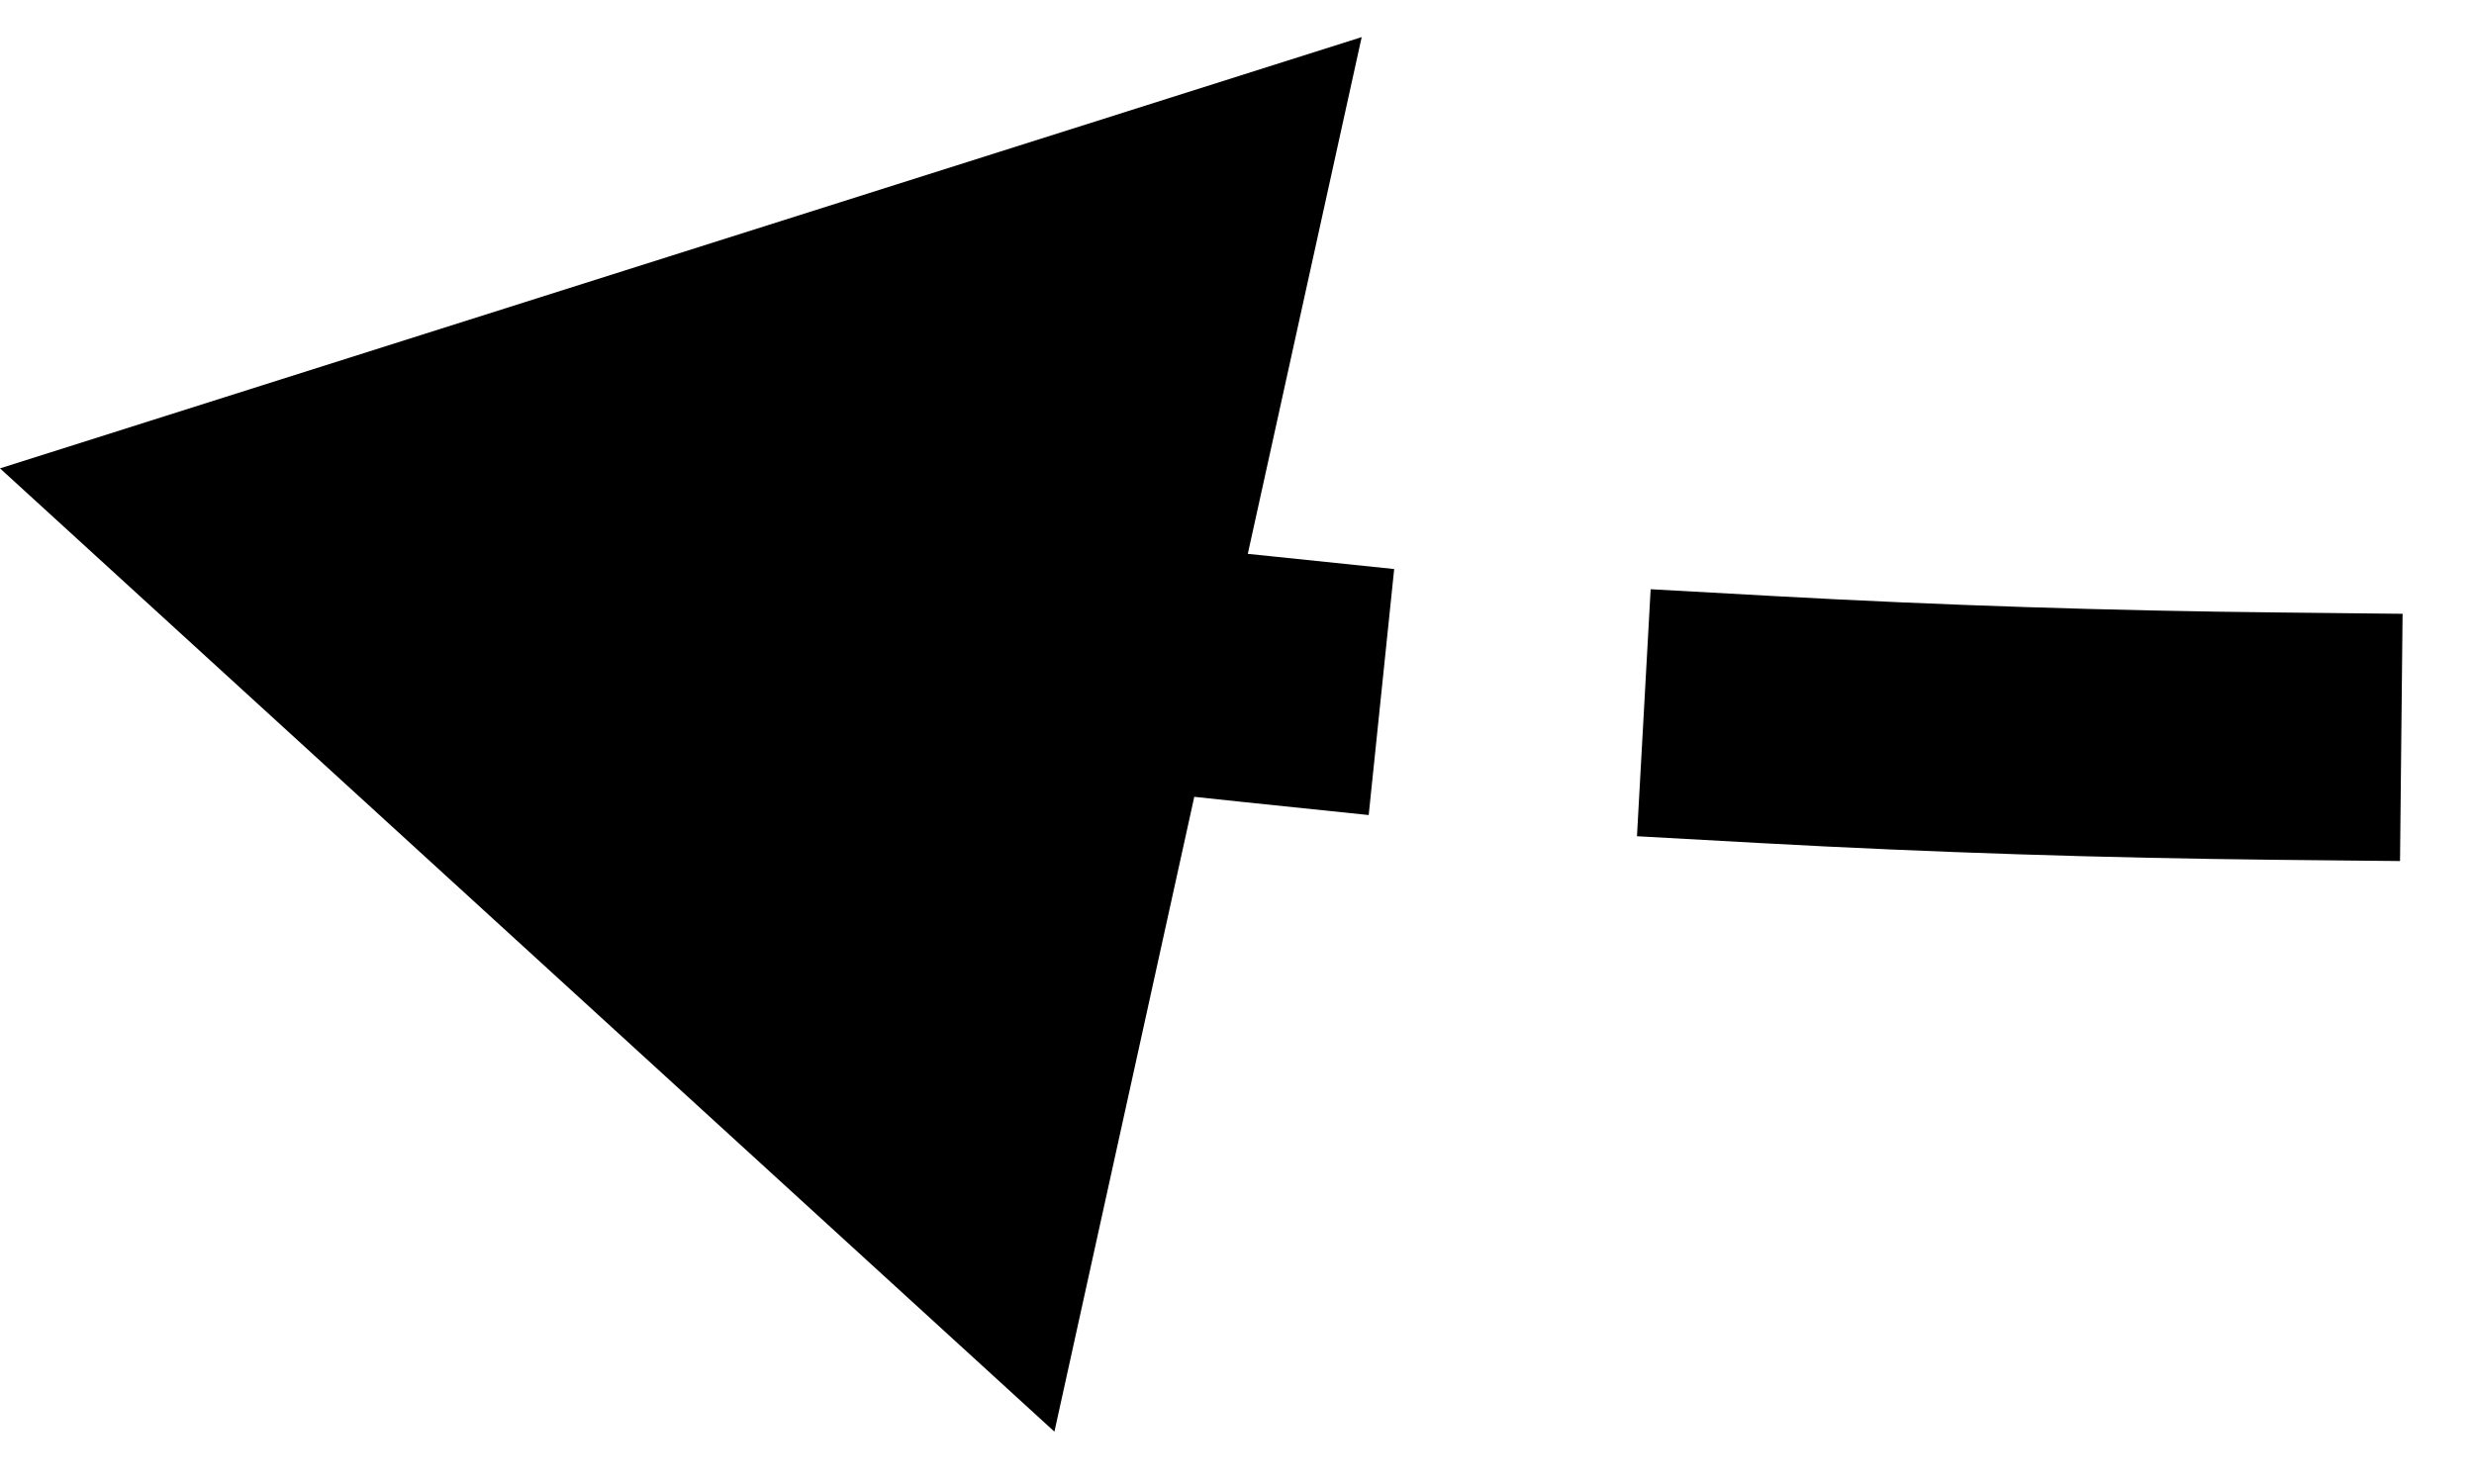 <?xml version="1.0" encoding="UTF-8"?>
<svg xmlns="http://www.w3.org/2000/svg" width="30" height="18" viewBox="0 0 30 18" fill="none">
  <path fill-rule="evenodd" clip-rule="evenodd" d="M12.786 17.365L6.06957e-05 5.681L16.512 0.45L15.131 6.718C15.225 6.728 15.32 6.737 15.414 6.747L16.906 6.902L16.597 9.886L15.105 9.731C14.897 9.71 14.69 9.688 14.482 9.665L12.786 17.365ZM20.016 7.147L21.513 7.23C23.559 7.343 25.598 7.408 27.634 7.429L29.134 7.445L29.103 10.444L27.603 10.429C25.524 10.407 23.44 10.341 21.348 10.226L19.85 10.143L20.016 7.147Z" fill="black"></path>
</svg>
